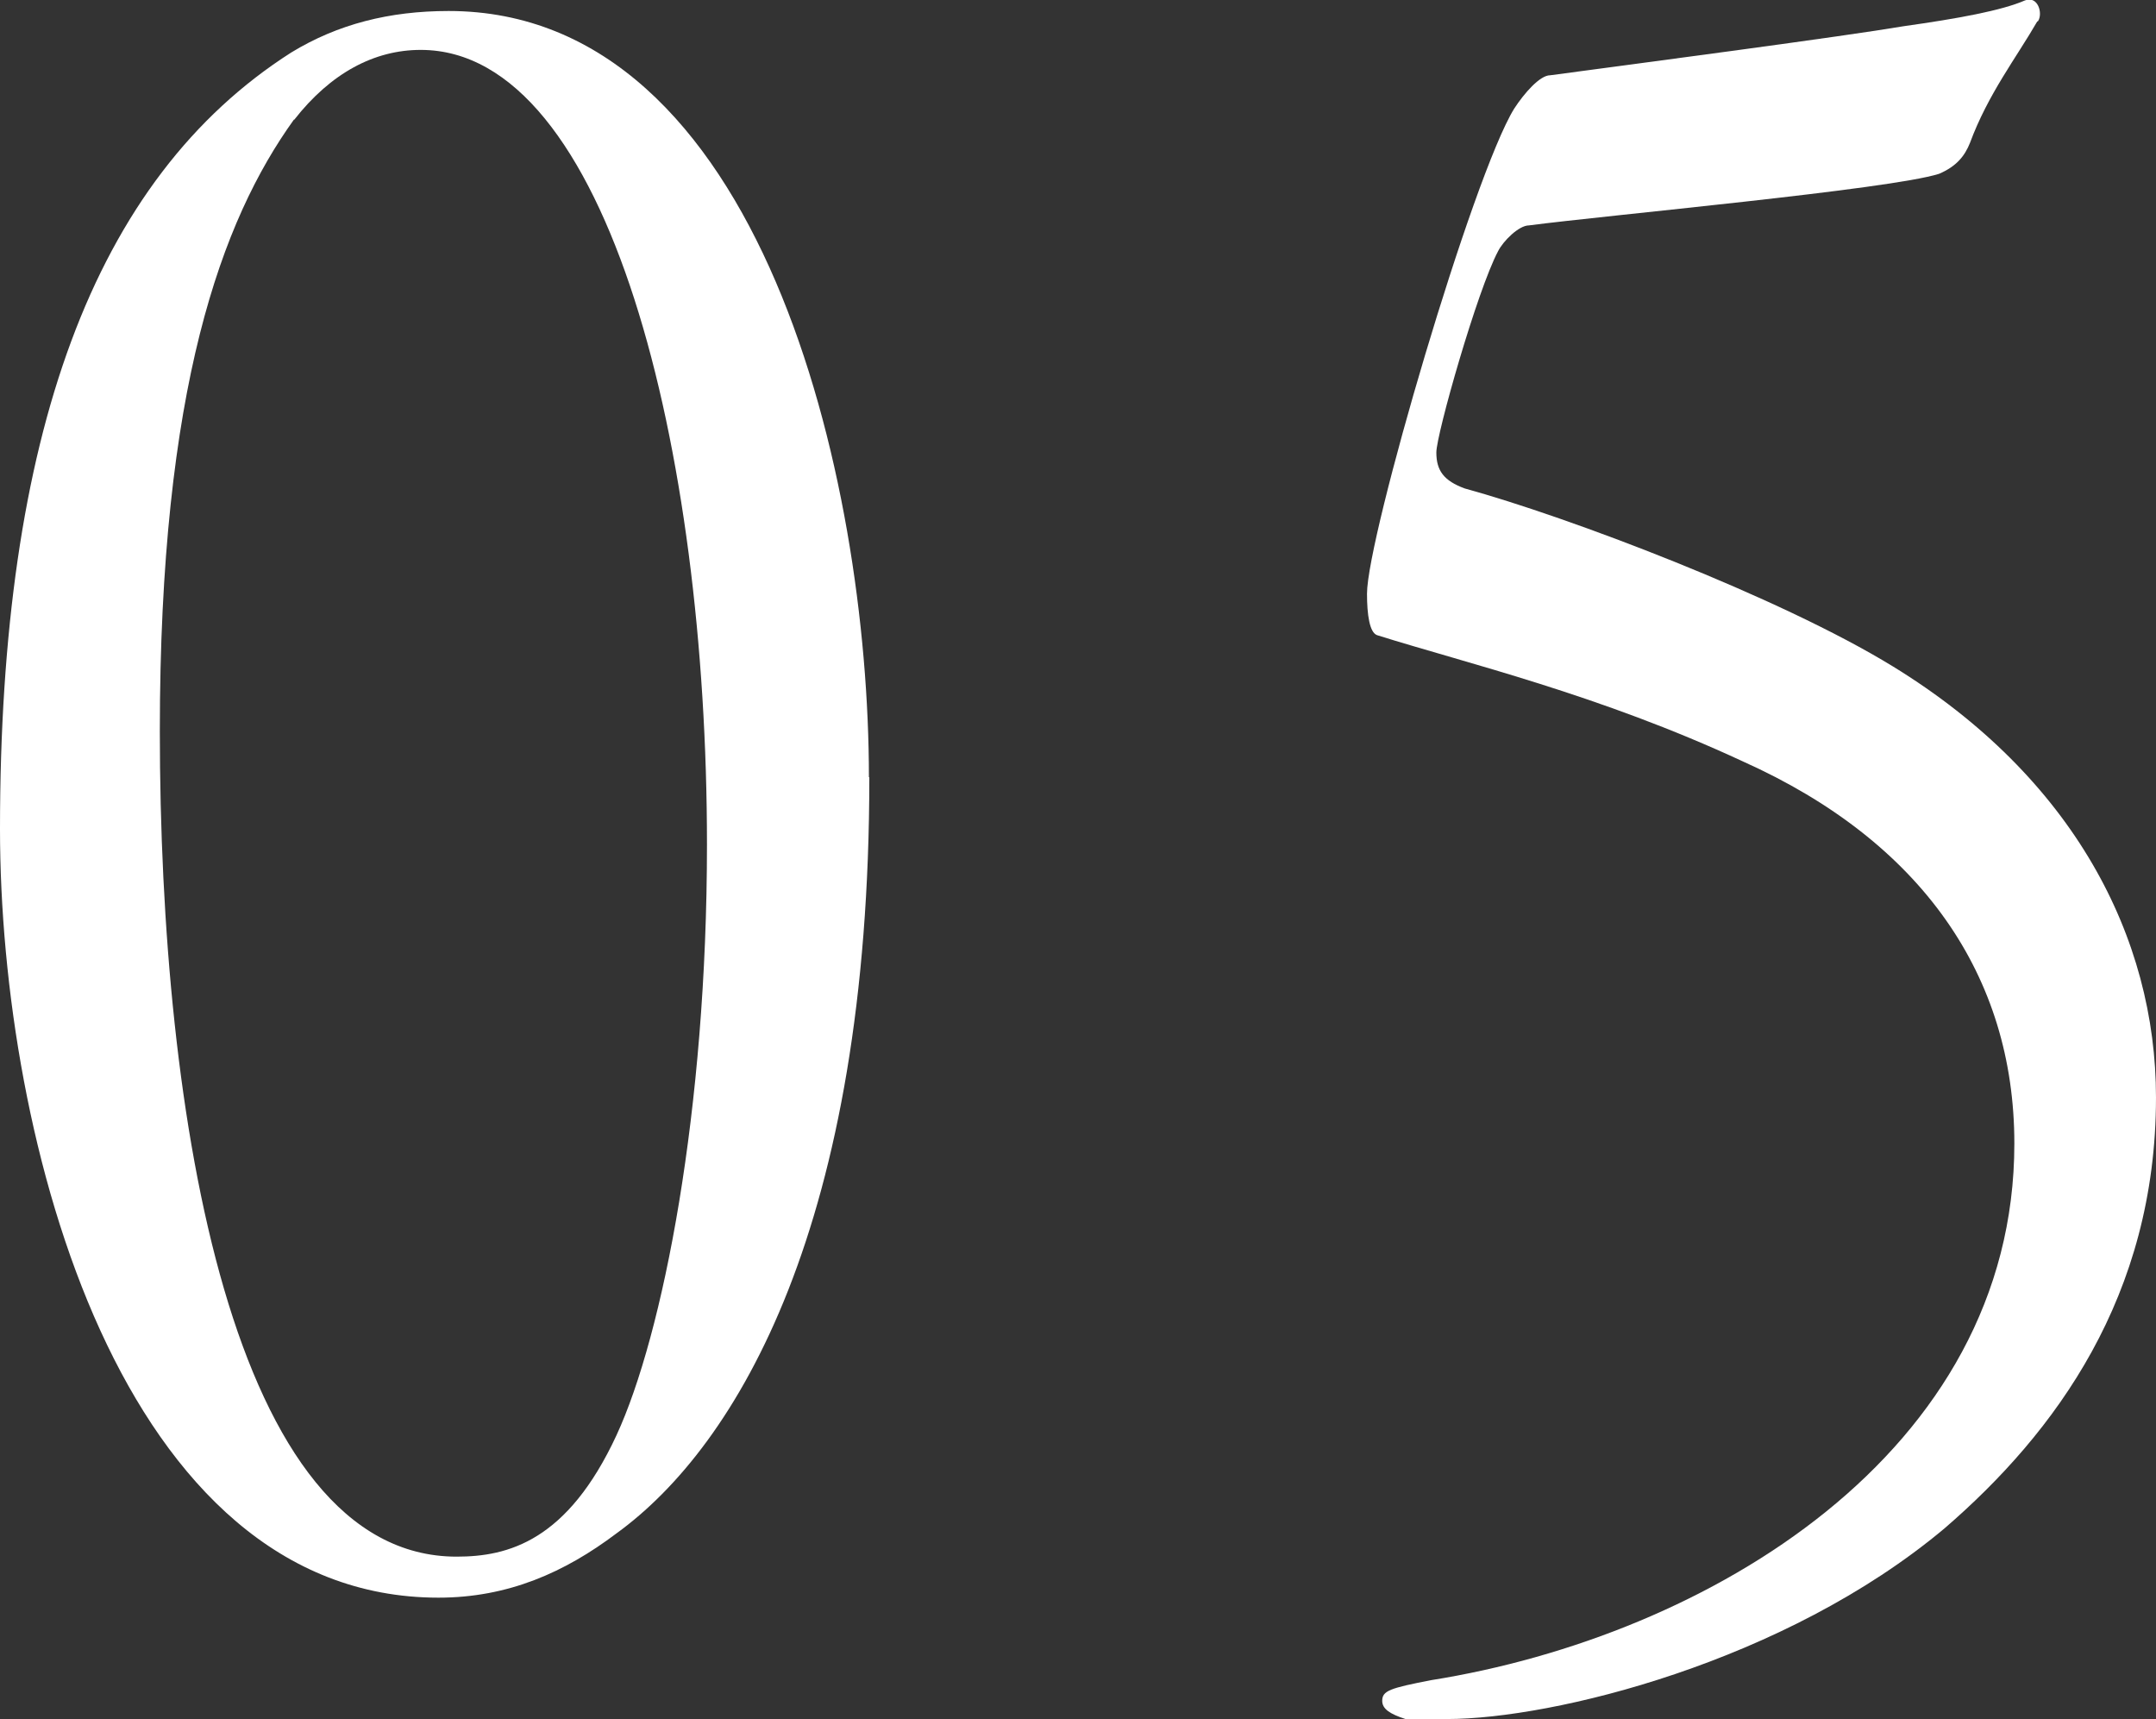 <?xml version="1.0" encoding="UTF-8"?><svg id="_レイヤー_2" xmlns="http://www.w3.org/2000/svg" viewBox="0 0 50.99 40.65"><rect x="0" y="0" width="50.99" height="40.65" fill="#333333" stroke="none"/><defs><style>.cls-1{fill:#fff;}</style></defs><g id="design"><path class="cls-1" d="M20.56,18.38c0,10.55-3.11,15.8-5.98,17.88-1.22.92-2.56,1.52-4.21,1.52C2.87,37.78,0,26.99,0,19.6,0,10.33,2.2,4.23,6.89,1.24c1.1-.67,2.32-.98,3.72-.98,7.38,0,9.94,11.04,9.94,18.12ZM6.95,2.83c-1.71,2.38-3.17,6.34-3.17,14.46,0,9.15,1.71,19.52,7.02,19.52,1.22,0,2.62-.37,3.78-2.87,1.1-2.38,2.14-7.69,2.14-13.97,0-9.33-2.32-18.79-6.77-18.79-1.1,0-2.13.55-2.99,1.65Z"/><path class="cls-1" d="M48.18.51c-.49.85-1.16,1.71-1.59,2.87-.12.3-.31.55-.73.73-1.16.37-7.87.98-9.7,1.22-.24,0-.61.37-.73.61-.49.92-1.46,4.33-1.46,4.76s.18.67.67.85c2.44.67,7.44,2.56,10.13,4.21,4.27,2.62,6.22,6.41,6.22,10.19,0,4.7-2.38,7.93-5,10.19-3.78,3.17-9.27,4.51-11.77,4.51h-.98c-.37-.12-.55-.24-.55-.43,0-.24.18-.3,1.16-.49,6.53-1.04,13.79-5.37,13.79-12.69,0-3.97-2.2-7.14-6.41-9.03-3.42-1.59-6.53-2.32-8.66-2.99-.18-.06-.24-.49-.24-.98,0-1.34,2.5-9.88,3.48-11.47.24-.37.61-.79.85-.79,2.32-.31,6.95-.92,8.36-1.16,1.28-.18,2.32-.37,2.87-.61.31-.12.43.31.31.49Z"/></g></svg>